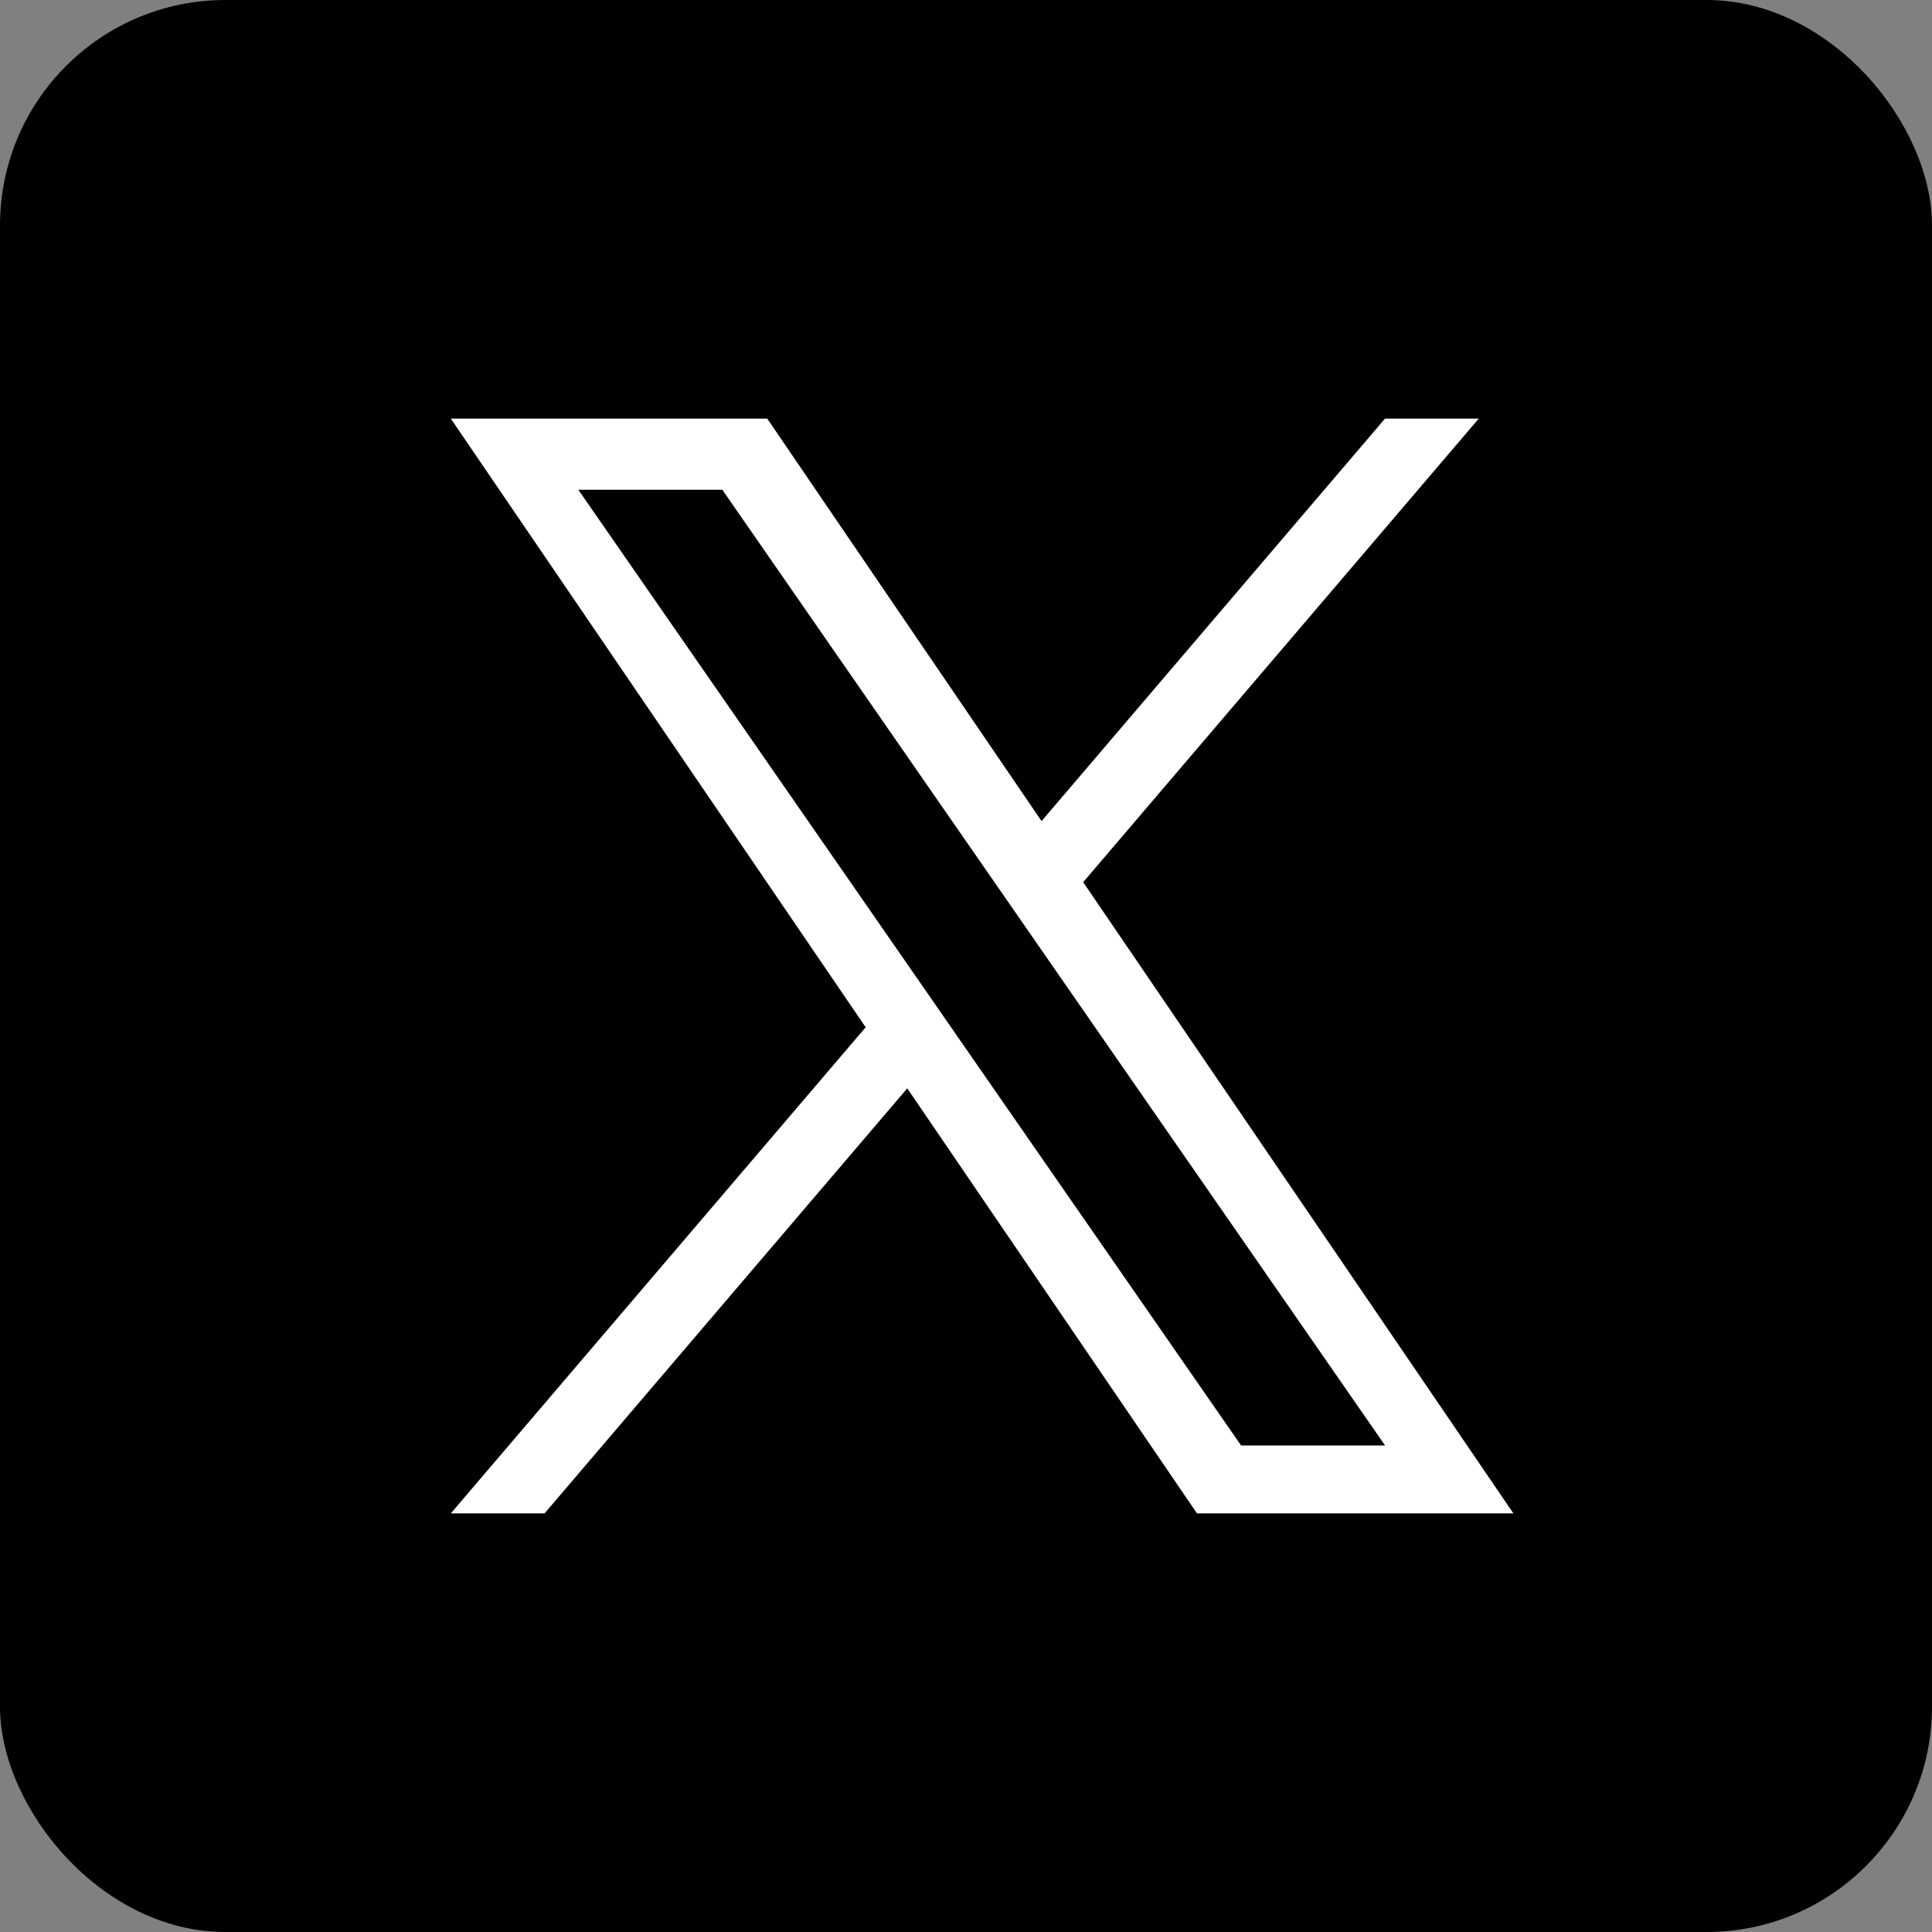 <?xml version="1.0" encoding="UTF-8"?>
<svg width="60px" height="60px" viewBox="0 0 60 60" version="1.1" xmlns="http://www.w3.org/2000/svg" xmlns:xlink="http://www.w3.org/1999/xlink">
    <rect x="0" y="0" width="60" height="60" fill="#808080" stroke="none"/>
    <title>footer-x</title>
    <g id="Page-1" stroke="none" stroke-width="1" fill="none" fill-rule="evenodd">
        <g id="footer-x">
            <rect id="Rectangle" fill="#000000" x="0" y="0" width="60" height="60" rx="7"></rect>
            <g id="logo" transform="translate(14, 13)" fill="#FFFFFF" fill-rule="nonzero">
                <path d="M19.639,14.397 L31.924,0 L29.013,0 L18.346,12.5 L9.827,0 L0,0 L12.884,18.903 L0,34 L2.911,34 L14.176,20.799 L23.173,34 L33,34 L19.639,14.397 L19.639,14.397 Z M15.652,19.069 L14.347,17.187 L3.96,2.209 L8.432,2.209 L16.814,14.297 L18.119,16.179 L29.015,31.891 L24.543,31.891 L15.652,19.07 L15.652,19.069 Z" id="Shape"></path>
            </g>
        </g>
    </g>
</svg>